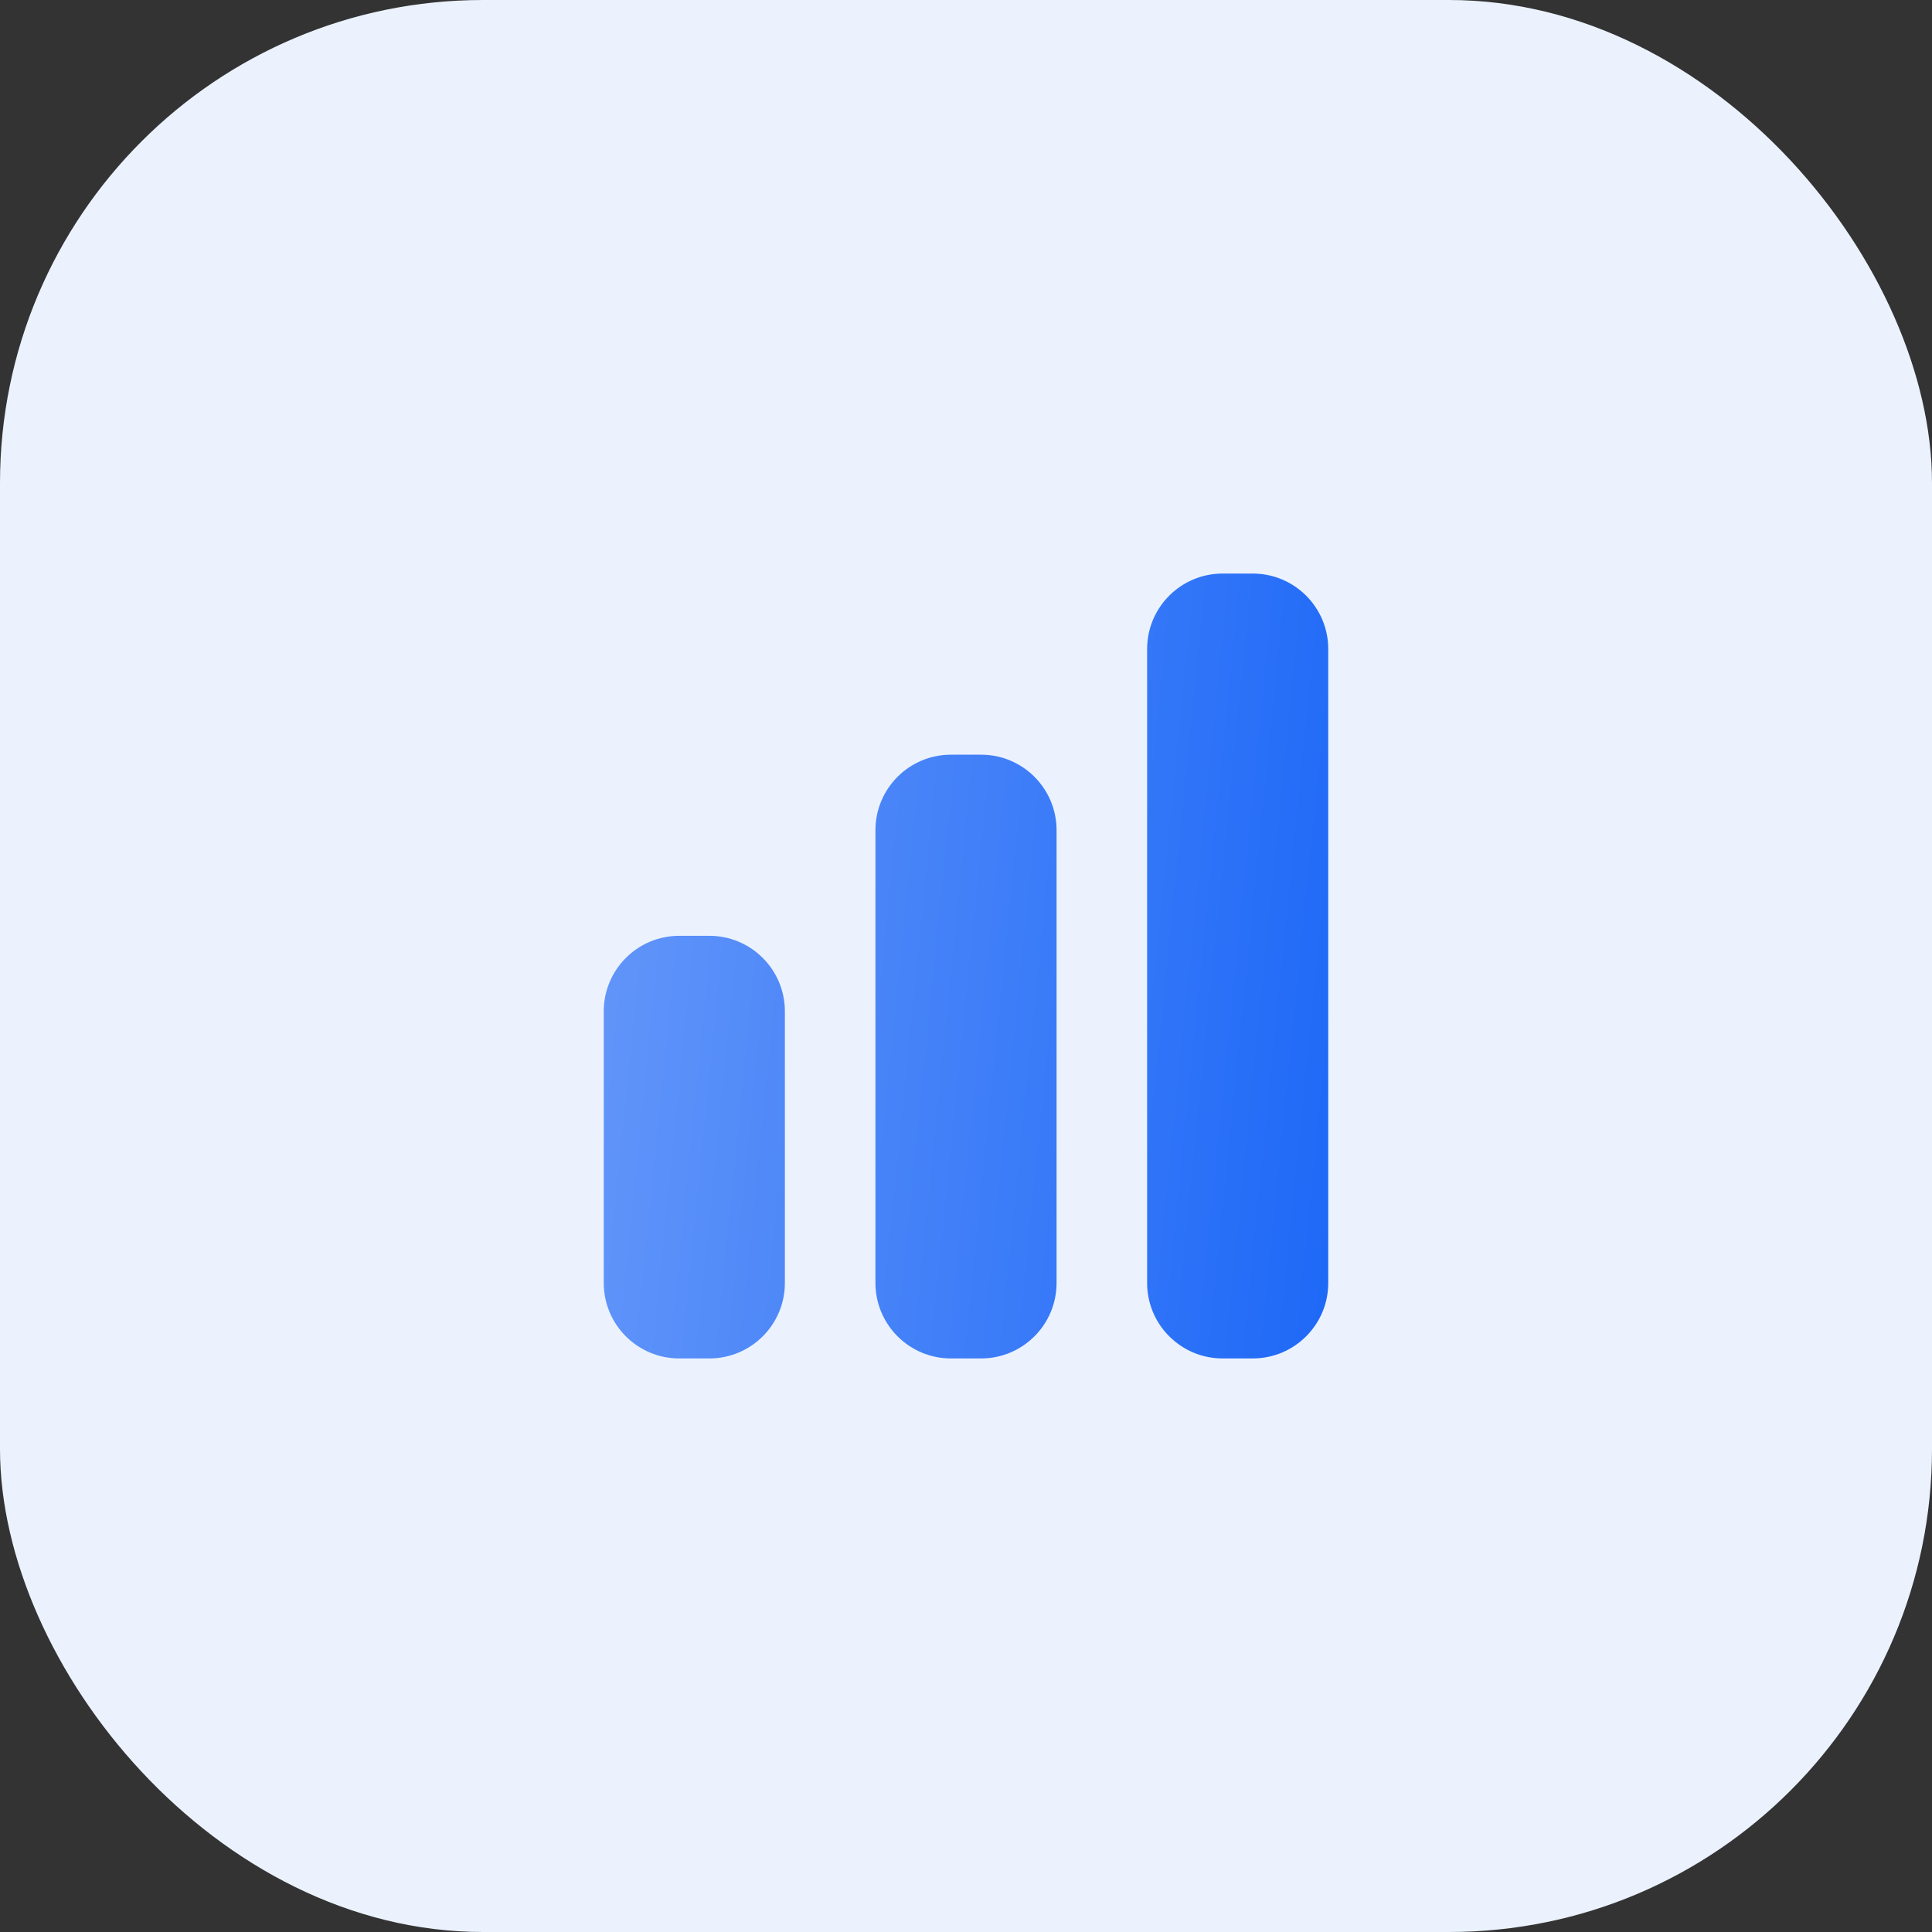 <svg width="48" height="48" viewBox="0 0 48 48" fill="none" xmlns="http://www.w3.org/2000/svg">
<rect x="0" y="0" width="48" height="48" fill="#333333" stroke="none"/>
<rect width="48" height="48" rx="12" fill="#EBF2FE"/>
<path d="M30.375 14.25C29.34 14.25 28.5 15.089 28.5 16.125V31.875C28.5 32.91 29.34 33.75 30.375 33.75H31.125C32.16 33.75 33 32.91 33 31.875V16.125C33 15.089 32.16 14.25 31.125 14.25H30.375Z" fill="url(#paint0_linear_23320_375)"/>
<path d="M21.75 20.625C21.75 19.59 22.59 18.75 23.625 18.75H24.375C25.41 18.75 26.25 19.59 26.25 20.625V31.875C26.25 32.91 25.41 33.75 24.375 33.75H23.625C22.59 33.75 21.75 32.91 21.75 31.875V20.625Z" fill="url(#paint1_linear_23320_375)"/>
<path d="M15 25.125C15 24.09 15.839 23.25 16.875 23.25H17.625C18.66 23.25 19.5 24.09 19.5 25.125V31.875C19.5 32.91 18.66 33.75 17.625 33.75H16.875C15.839 33.75 15 32.91 15 31.875V25.125Z" fill="url(#paint2_linear_23320_375)"/>
<defs>
<linearGradient id="paint0_linear_23320_375" x1="11.925" y1="22.538" x2="37.55" y2="25.109" gradientUnits="userSpaceOnUse">
<stop stop-color="#6C9CF9"/>
<stop offset="1" stop-color="#1160F7"/>
</linearGradient>
<linearGradient id="paint1_linear_23320_375" x1="11.925" y1="22.538" x2="37.55" y2="25.109" gradientUnits="userSpaceOnUse">
<stop stop-color="#6C9CF9"/>
<stop offset="1" stop-color="#1160F7"/>
</linearGradient>
<linearGradient id="paint2_linear_23320_375" x1="11.925" y1="22.538" x2="37.55" y2="25.109" gradientUnits="userSpaceOnUse">
<stop stop-color="#6C9CF9"/>
<stop offset="1" stop-color="#1160F7"/>
</linearGradient>
</defs>
</svg>
